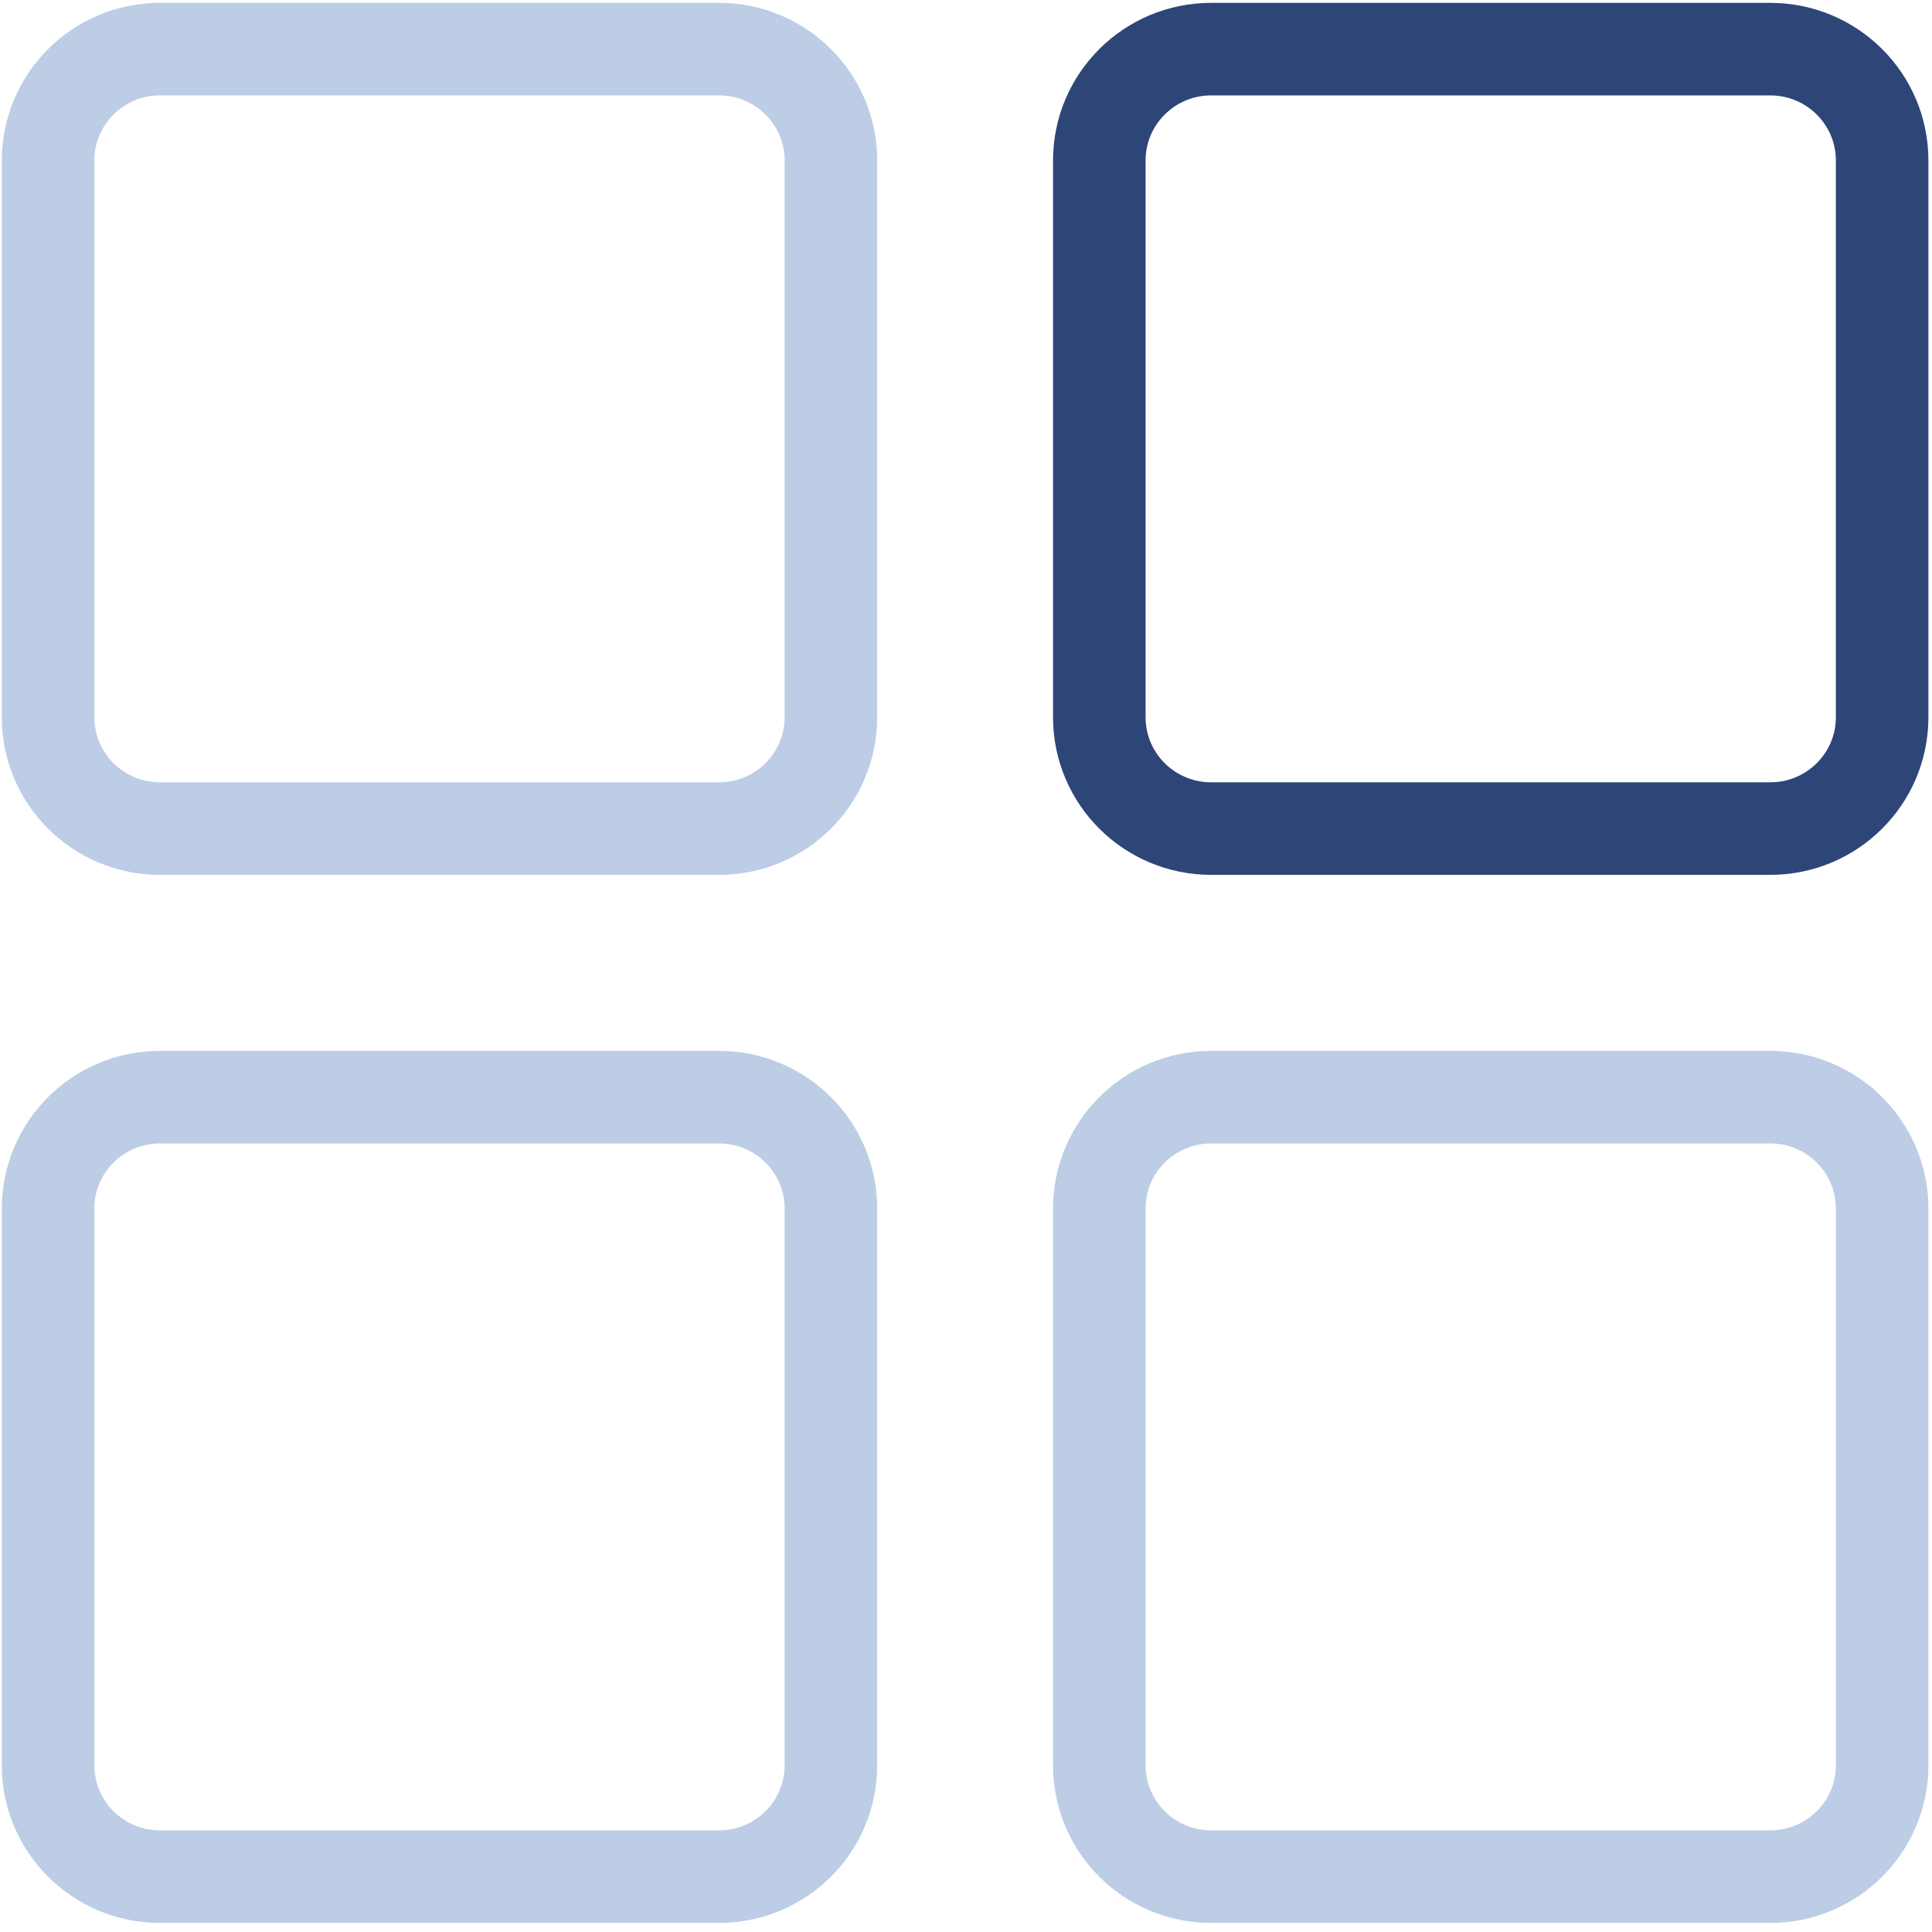 <svg width="167" height="167" viewBox="0 0 167 167" fill="none" xmlns="http://www.w3.org/2000/svg">
<path d="M62.157 4.247H13.823C8.485 4.247 4.157 8.557 4.157 13.872V61.997C4.157 67.313 8.485 71.622 13.823 71.622H62.157C67.496 71.622 71.823 67.313 71.823 61.997V13.872C71.823 8.557 67.496 4.247 62.157 4.247Z" stroke="#BCCDE5" stroke-width="8" stroke-linecap="round" stroke-linejoin="round"/>
<path d="M153.023 4.247H104.69C99.351 4.247 95.023 8.557 95.023 13.872V61.997C95.023 67.313 99.351 71.622 104.69 71.622H153.023C158.362 71.622 162.69 67.313 162.69 61.997V13.872C162.69 8.557 158.362 4.247 153.023 4.247Z" stroke="#2E4578" stroke-width="8" stroke-linecap="round" stroke-linejoin="round"/>
<path d="M153.023 94.838H104.69C99.351 94.838 95.023 99.148 95.023 104.464V152.589C95.023 157.904 99.351 162.214 104.69 162.214H153.023C158.362 162.214 162.69 157.904 162.69 152.589V104.464C162.69 99.148 158.362 94.838 153.023 94.838Z" stroke="#BCCDE5" stroke-width="8" stroke-linecap="round" stroke-linejoin="round"/>
<path d="M62.157 94.838H13.823C8.485 94.838 4.157 99.148 4.157 104.464V152.589C4.157 157.904 8.485 162.214 13.823 162.214H62.157C67.496 162.214 71.823 157.904 71.823 152.589V104.464C71.823 99.148 67.496 94.838 62.157 94.838Z" stroke="#BCCDE5" stroke-width="8" stroke-linecap="round" stroke-linejoin="round"/>
</svg>
